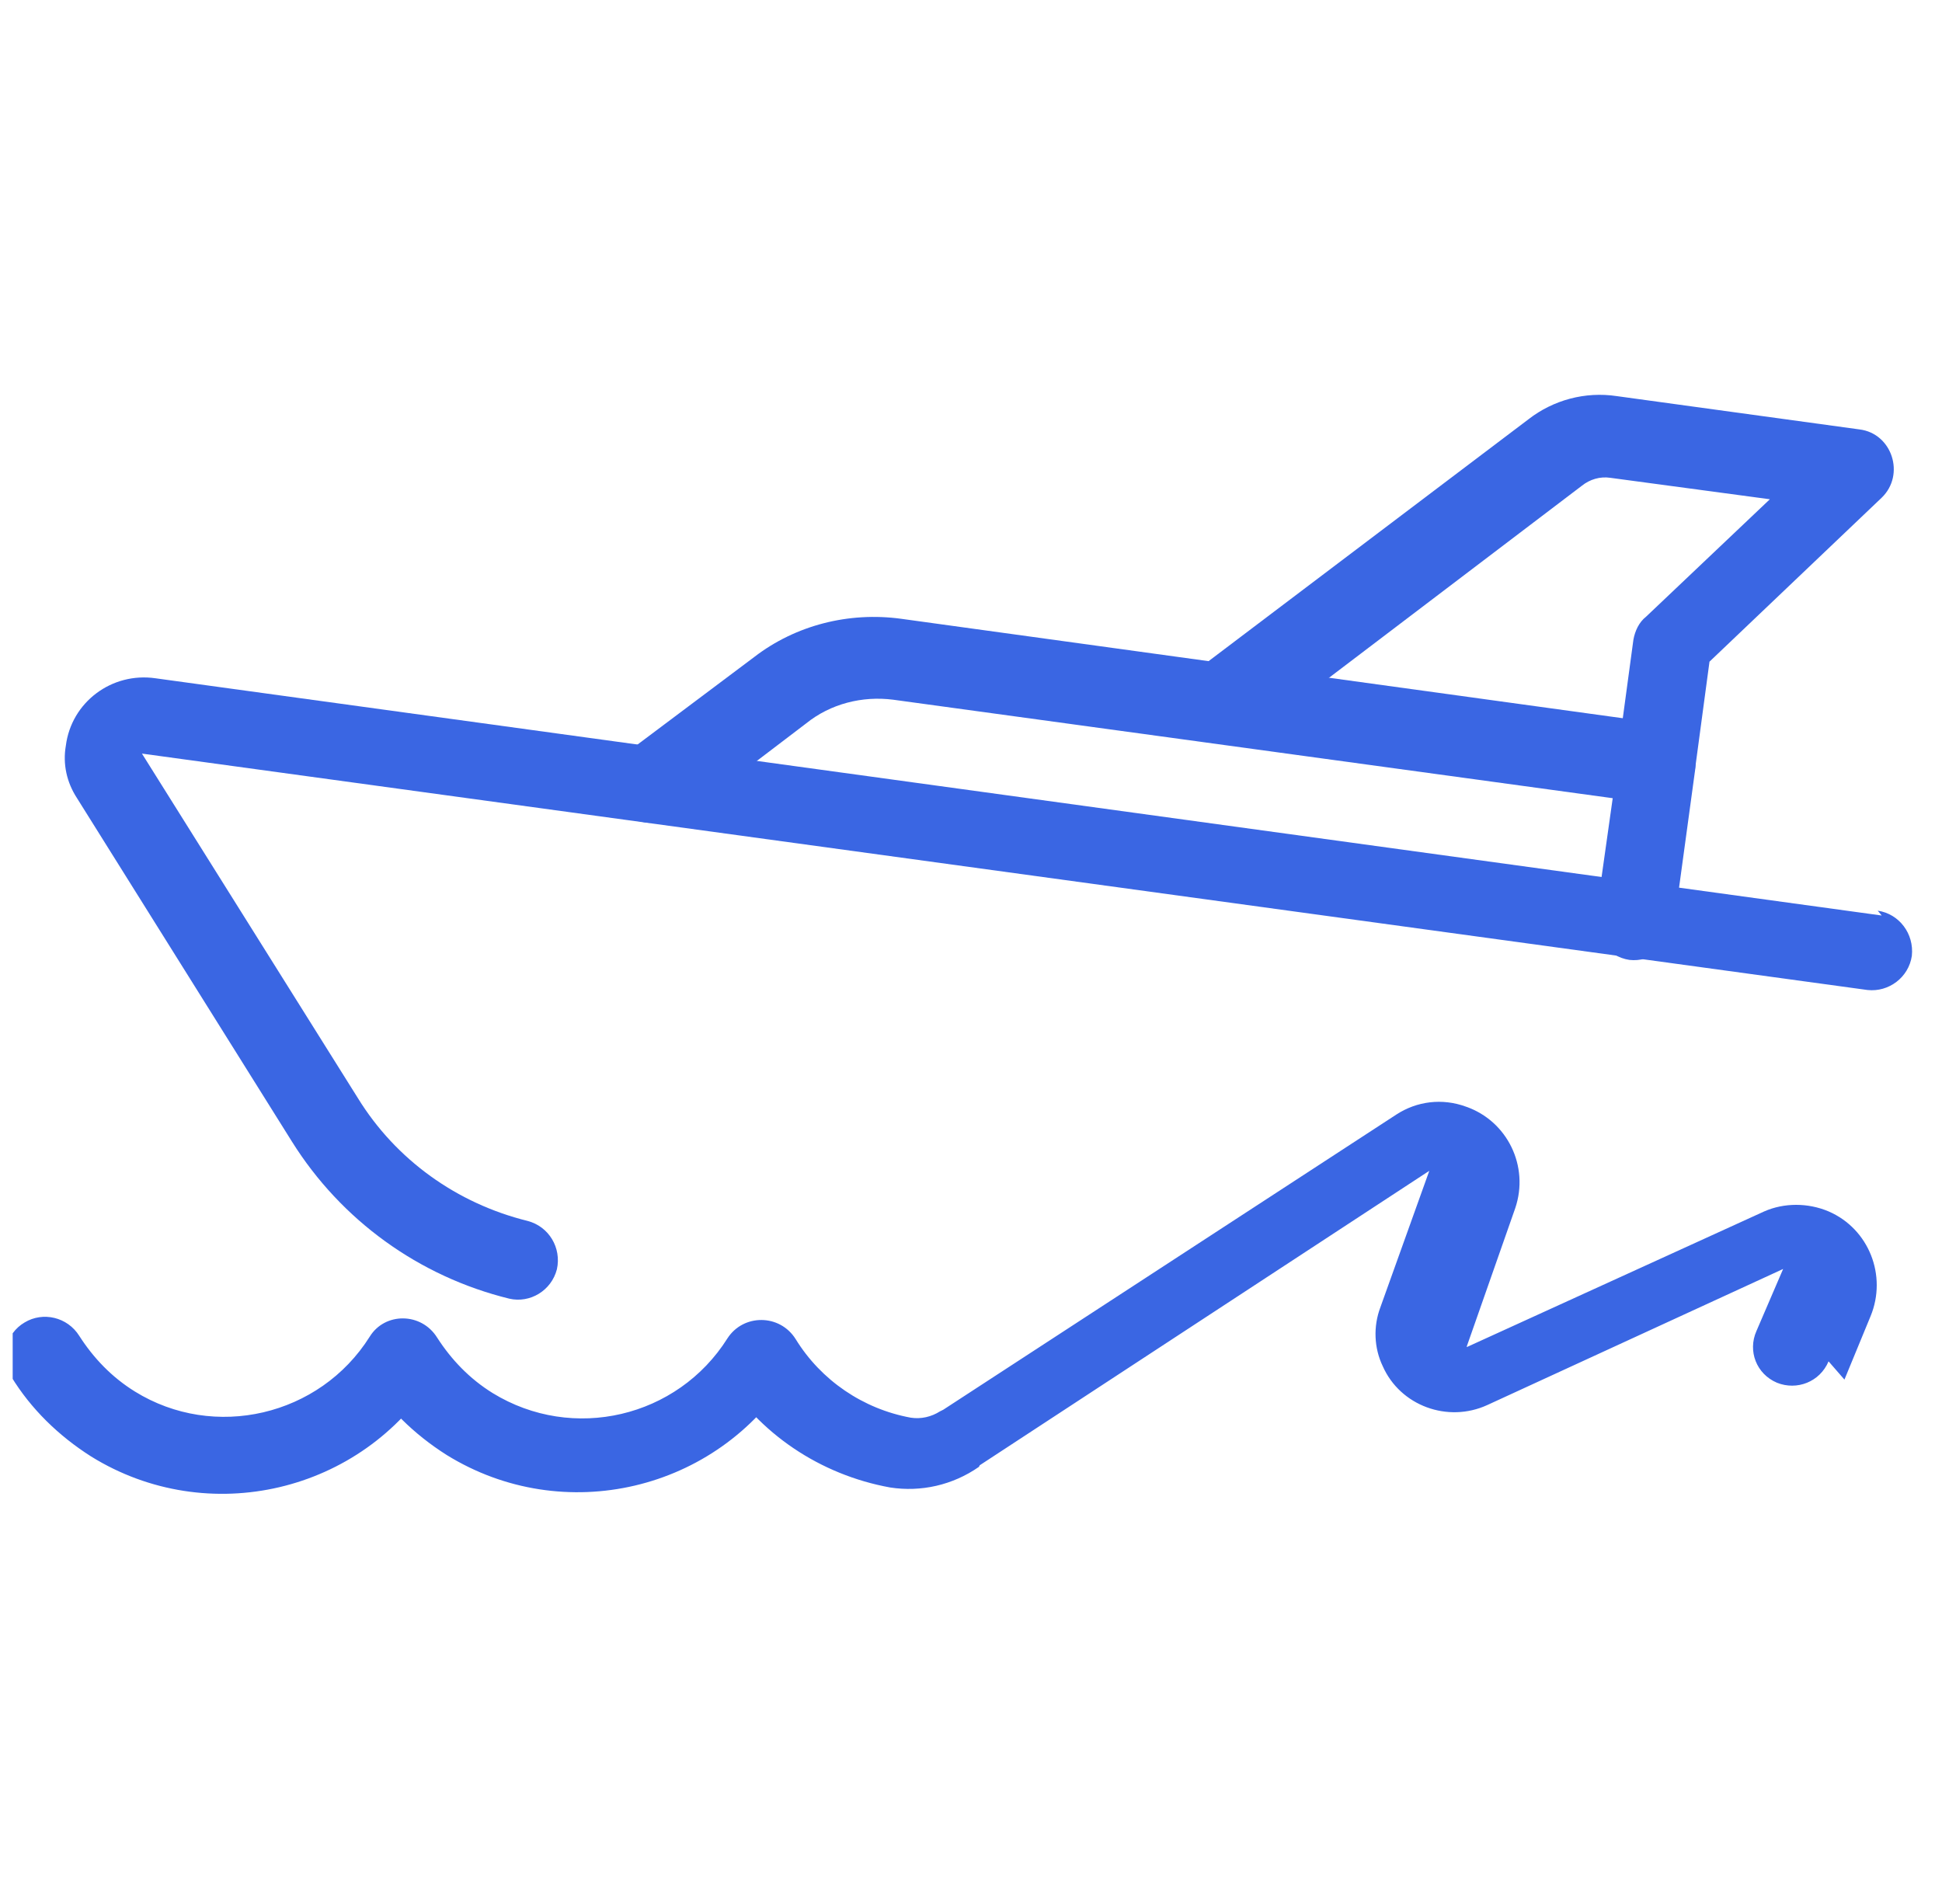<svg xmlns="http://www.w3.org/2000/svg" width="51" height="50" viewBox="0 0 51 50" fill="none"><g clip-path="url(#clip0_20_954)"><path d="M49.417 24.042L4.083 17.812C2.938 17.646 1.875 18.437 1.729 19.583C1.646 20.062 1.75 20.542 2.021 20.958L7.667 29.979C8.958 32.042 11 33.521 13.375 34.104C13.917 34.229 14.479 33.896 14.625 33.333C14.75 32.771 14.417 32.208 13.854 32.062C12 31.604 10.396 30.458 9.396 28.833L3.729 19.792V19.79L49.042 25.998C49.604 26.06 50.125 25.665 50.208 25.102C50.271 24.519 49.875 23.998 49.312 23.915L49.417 24.042Z" fill="#3A66E3"></path><path d="M17.854 21.521L21.167 19C21.812 18.479 22.646 18.271 23.458 18.375L43.396 21.104L42.5 19.917L41.917 24.042C41.833 24.604 42.229 25.125 42.792 25.208C43.354 25.271 43.875 24.875 43.958 24.312L44.521 20.187C44.583 19.604 44.187 19.083 43.625 19L23.667 16.25C22.292 16.062 20.896 16.417 19.812 17.25L16.479 19.75C16.021 20.083 15.917 20.75 16.271 21.208C16.604 21.646 17.271 21.75 17.729 21.396L17.854 21.521Z" fill="#3A66E3"></path><path d="M32.854 19.354L41.542 12.756C41.75 12.589 42.021 12.506 42.292 12.548L48.646 13.402L48.062 11.61L43.229 16.194C43.042 16.34 42.938 16.569 42.896 16.798L42.479 19.881C42.396 20.444 42.792 20.965 43.354 21.048C43.917 21.11 44.438 20.715 44.521 20.152L44.938 17.048L44.604 17.652L49.417 13.069C50.042 12.464 49.688 11.381 48.833 11.277L42.458 10.402C41.625 10.277 40.792 10.506 40.146 11.006L31.438 17.59C30.979 17.923 30.875 18.59 31.229 19.048C31.562 19.485 32.229 19.59 32.688 19.235L32.854 19.354Z" fill="#3A66E3"></path><path d="M48.438 36.229L49.125 34.562C49.562 33.5 49.083 32.271 48.021 31.812C47.479 31.583 46.854 31.583 46.333 31.812L38.521 35.375C38.521 35.354 38.521 35.354 38.521 35.354L39.792 31.729C40.167 30.625 39.583 29.438 38.5 29.062C37.875 28.833 37.208 28.917 36.667 29.271L24.771 37.021L24.688 37.062C24.458 37.208 24.188 37.271 23.917 37.229C22.667 37 21.562 36.25 20.896 35.167C20.479 34.5 19.521 34.5 19.104 35.146C17.792 37.229 15.042 37.875 12.938 36.583C12.333 36.208 11.854 35.708 11.479 35.125C11.062 34.458 10.104 34.458 9.708 35.104C8.396 37.188 5.625 37.833 3.542 36.542C2.937 36.167 2.458 35.667 2.083 35.083C1.771 34.583 1.125 34.438 0.646 34.729C0.146 35.021 -1.17272e-05 35.667 0.292 36.146C0.812 37 1.542 37.708 2.396 38.25C5.458 40.146 9.5 39.208 11.417 36.125L10.521 35.562L9.625 36.104C10.146 36.958 10.875 37.667 11.729 38.208C14.792 40.104 18.833 39.167 20.75 36.083L18.958 36.062C19.917 37.646 21.542 38.729 23.375 39.062C24.188 39.188 25.021 39 25.708 38.521L25.729 38.479L37.562 30.729C37.542 30.729 37.542 30.729 37.542 30.729C37.54 30.727 37.54 30.729 37.542 30.729L36.25 34.333C36.062 34.833 36.083 35.396 36.312 35.875C36.771 36.917 38.021 37.375 39.062 36.896L46.854 33.312C46.833 33.312 46.833 33.312 46.833 33.312C46.831 33.31 46.831 33.312 46.833 33.312L46.125 34.958C45.896 35.479 46.125 36.083 46.667 36.312C47.188 36.521 47.792 36.292 48.021 35.75L48.438 36.229Z" fill="#3A66E3"></path></g><defs><clipPath id="clip0_20_954"><rect width="50" height="50" fill="white" transform="translate(0.333)"></rect></clipPath></defs></svg>